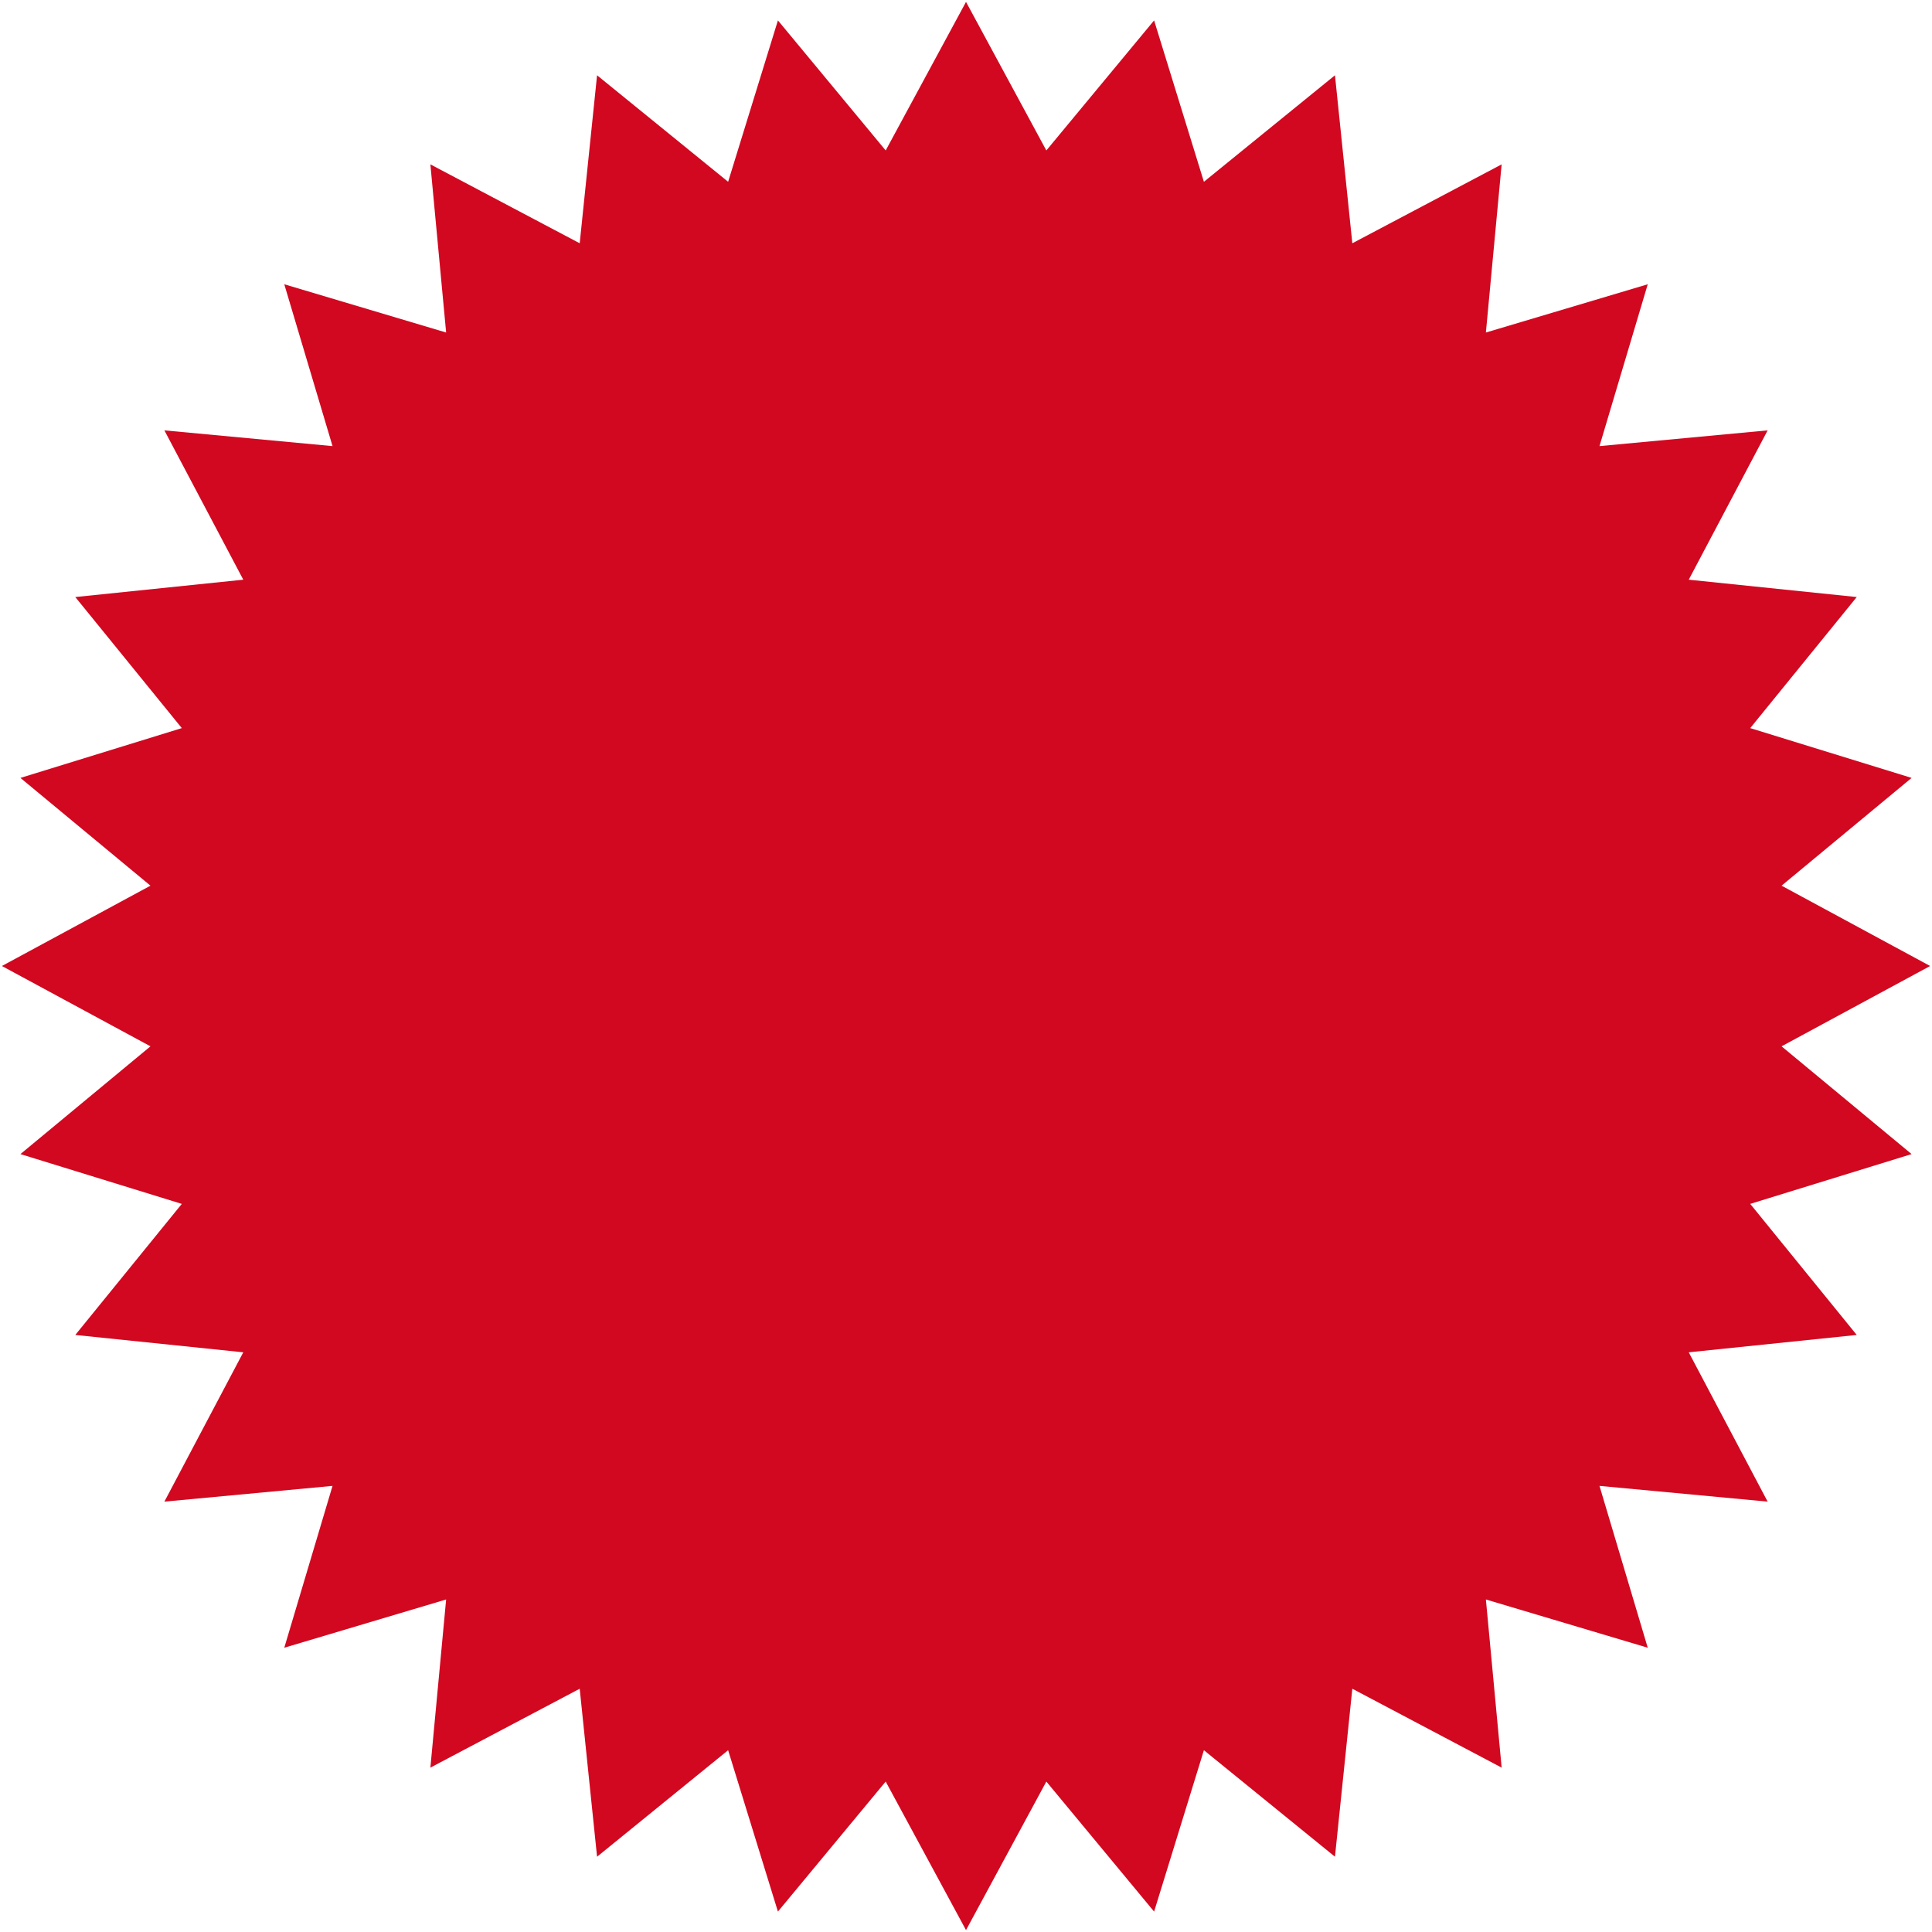 <?xml version="1.0" encoding="UTF-8"?> <svg xmlns="http://www.w3.org/2000/svg" width="512" height="512" viewBox="0 0 512 512" fill="none"><g clip-path="url(#clip0_65_4)"><path d="M256.004 0.5L277.291 39.871L305.849 5.409L319.046 48.176L353.78 19.949L358.379 64.469L397.952 43.559L393.778 88.121L436.67 75.334L423.882 118.226L468.444 114.052L447.535 153.624L492.055 158.224L463.827 192.957L506.595 206.154L472.133 234.713L511.504 256L472.133 277.287L506.595 305.846L463.827 319.043L492.055 353.776L447.535 358.376L468.444 397.948L423.882 393.774L436.67 436.666L393.778 423.879L397.952 468.44L358.379 447.531L353.78 492.051L319.046 463.824L305.849 506.591L277.291 472.129L256.004 511.5L234.717 472.129L206.158 506.591L192.961 463.824L158.228 492.051L153.628 447.531L114.056 468.44L118.23 423.879L75.338 436.666L88.125 393.774L43.563 397.948L64.473 358.376L19.953 353.776L48.18 319.043L5.413 305.846L39.875 277.287L0.504 256L39.875 234.713L5.413 206.154L48.18 192.957L19.953 158.224L64.473 153.624L43.563 114.052L88.125 118.226L75.338 75.334L118.23 88.121L114.056 43.559L153.628 64.469L158.228 19.949L192.961 48.176L206.158 5.409L234.717 39.871L256.004 0.5Z" fill="#D10820"></path></g><defs><clipPath id="clip0_65_4"><rect width="511" height="512" fill="white" transform="translate(0.504)"></rect></clipPath></defs></svg> 